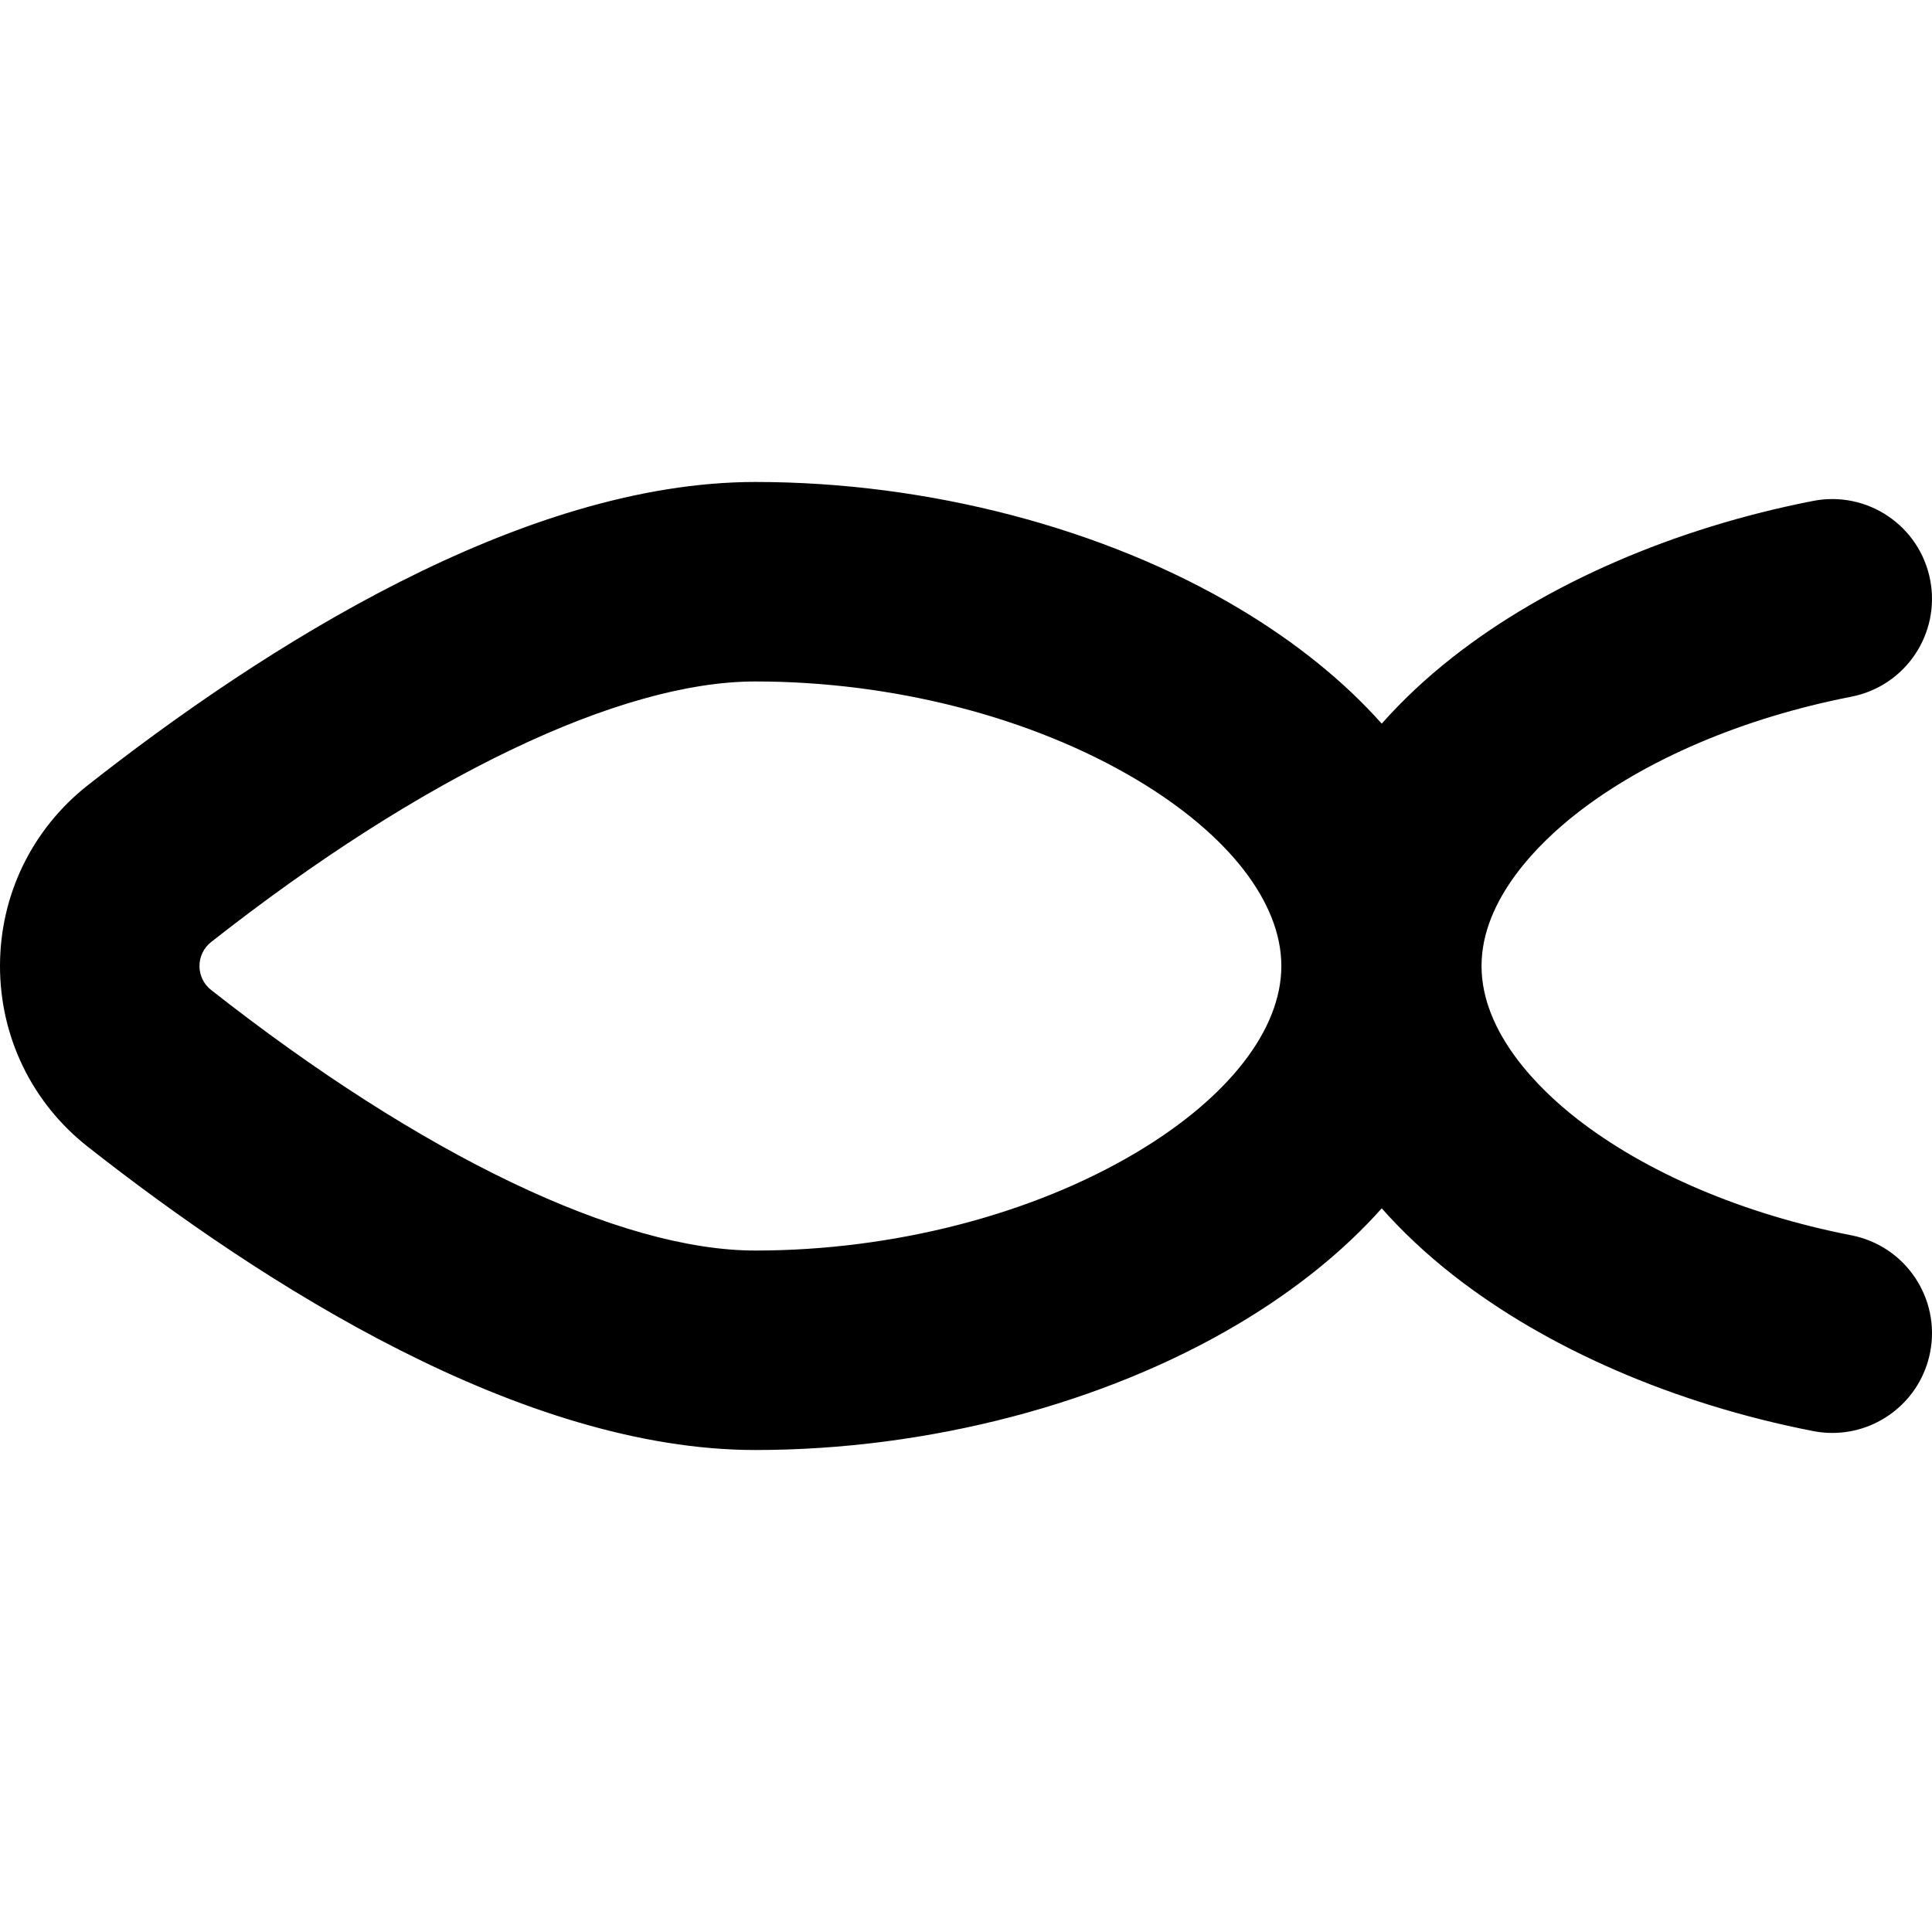 <?xml version="1.0" encoding="iso-8859-1"?>
<!-- Uploaded to: SVG Repo, www.svgrepo.com, Generator: SVG Repo Mixer Tools -->
<!DOCTYPE svg PUBLIC "-//W3C//DTD SVG 1.1//EN" "http://www.w3.org/Graphics/SVG/1.1/DTD/svg11.dtd">
<svg fill="#000000" height="800px" width="800px" version="1.1" id="Capa_1" xmlns="http://www.w3.org/2000/svg" xmlns:xlink="http://www.w3.org/1999/xlink" 
	 viewBox="0 0 484.281 484.281" xml:space="preserve">
<path d="M464.068,309.645c-27.133-5.3-51.672-15.76-69.097-29.455c-8.816-6.929-23.606-21.086-23.606-38.05
	c0-16.964,14.79-31.121,23.606-38.049c17.425-13.695,41.964-24.155,69.097-29.455c13.551-2.646,22.391-15.777,19.744-29.329
	c-2.647-13.551-15.775-22.387-29.329-19.744c-34.763,6.79-66.871,20.717-90.408,39.216c-6.645,5.222-12.562,10.787-17.727,16.616
	c-9.409-10.561-21.368-20.271-35.703-28.831c-33.788-20.177-78.005-31.749-121.313-31.749c-58.396,0-123.216,41.332-167.31,76.004
	C8.033,207.822,0.006,224.334,0,242.124c-0.006,17.801,8.016,34.32,22.007,45.323c44.098,34.679,108.924,76.018,167.326,76.018
	c43.308,0,87.524-11.572,121.313-31.749c14.335-8.56,26.294-18.269,35.703-28.831c5.165,5.829,11.082,11.394,17.727,16.616
	c23.537,18.499,55.646,32.426,90.408,39.216c1.619,0.316,3.23,0.468,4.82,0.468c11.717,0,22.178-8.28,24.509-20.212
	C486.459,325.423,477.619,312.292,464.068,309.645z M285.01,288.788c-26.262,15.683-61.135,24.677-95.677,24.677
	c-33.909,0-83.632-23.808-136.419-65.32c-1.852-1.457-2.915-3.646-2.914-6.004c0.001-2.359,1.069-4.552,2.931-6.016
	c52.781-41.504,102.497-65.308,136.402-65.308c34.542,0,69.415,8.995,95.677,24.677c22.991,13.729,36.177,30.731,36.177,46.647
	C321.186,258.057,308.001,275.059,285.01,288.788z"/>
</svg>